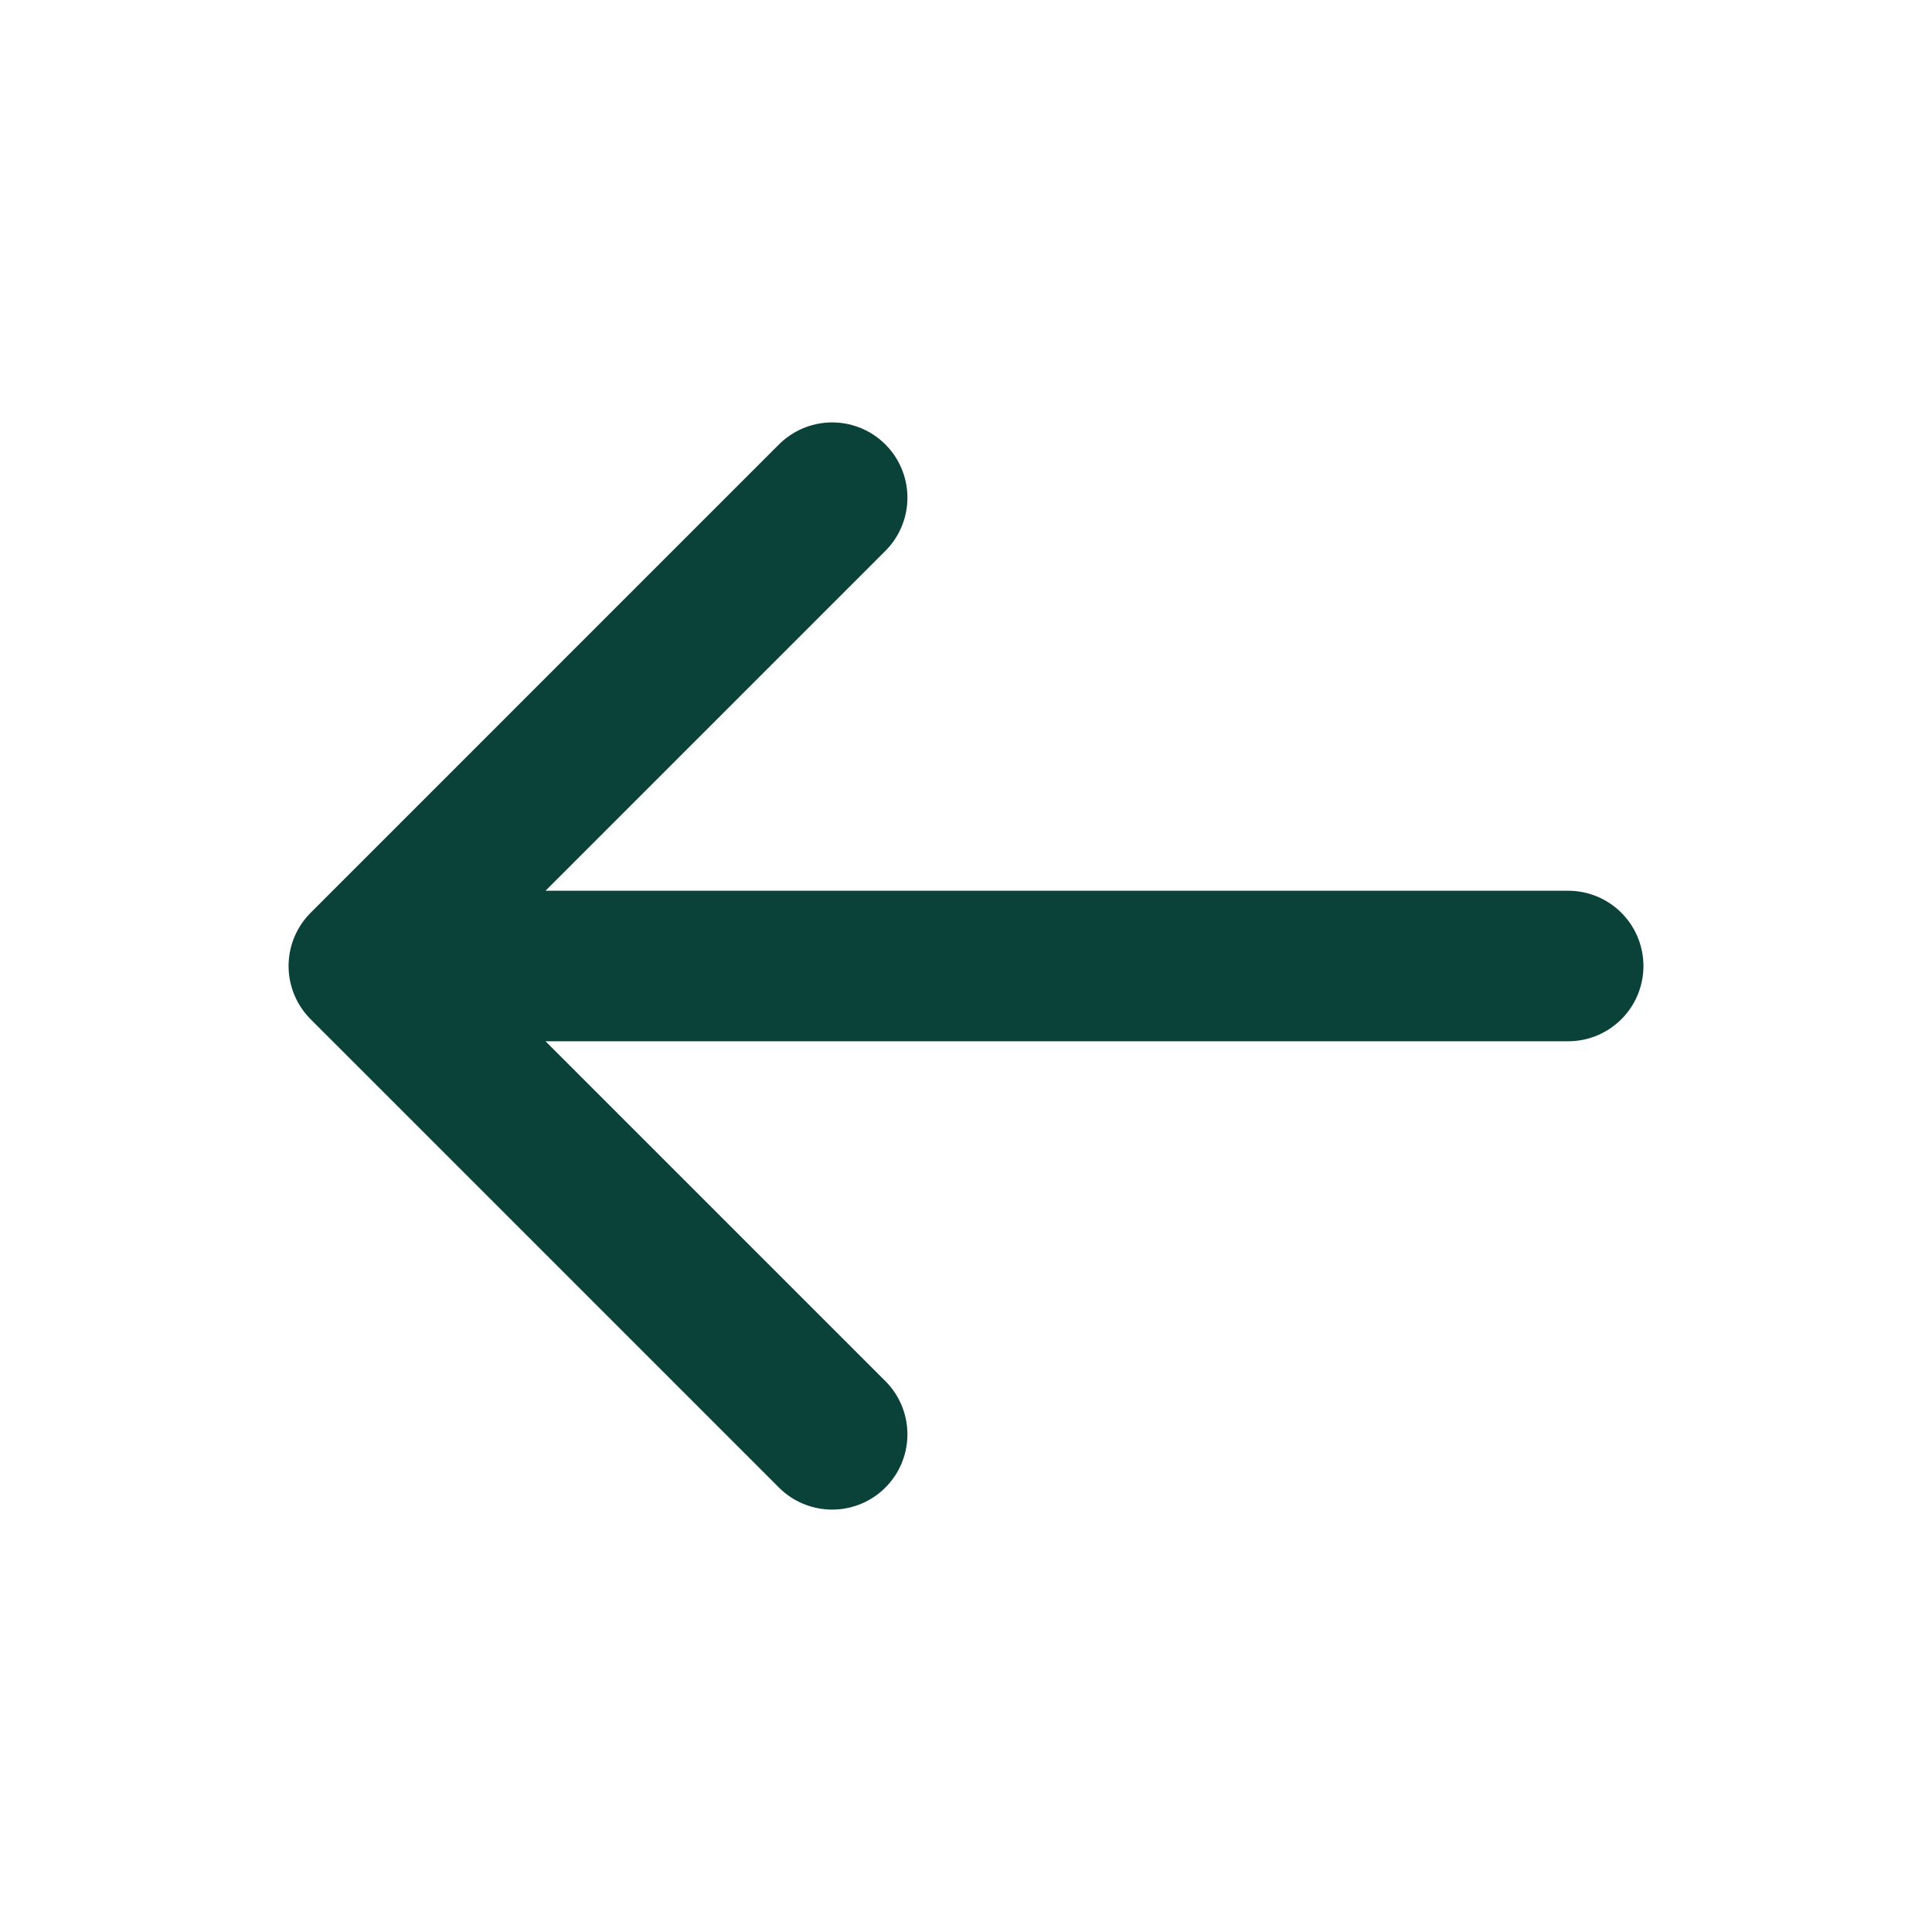 <svg xmlns="http://www.w3.org/2000/svg" width="22" height="22" viewBox="0 0 22 22" fill="none"><g id="Media / Icon"><path id="Icon" d="M9.476 16.333L4.143 11M4.143 11L9.476 5.667M4.143 11L17.857 11" stroke="#0A4239" stroke-width="1.714" stroke-linecap="round" stroke-linejoin="round"></path></g></svg>